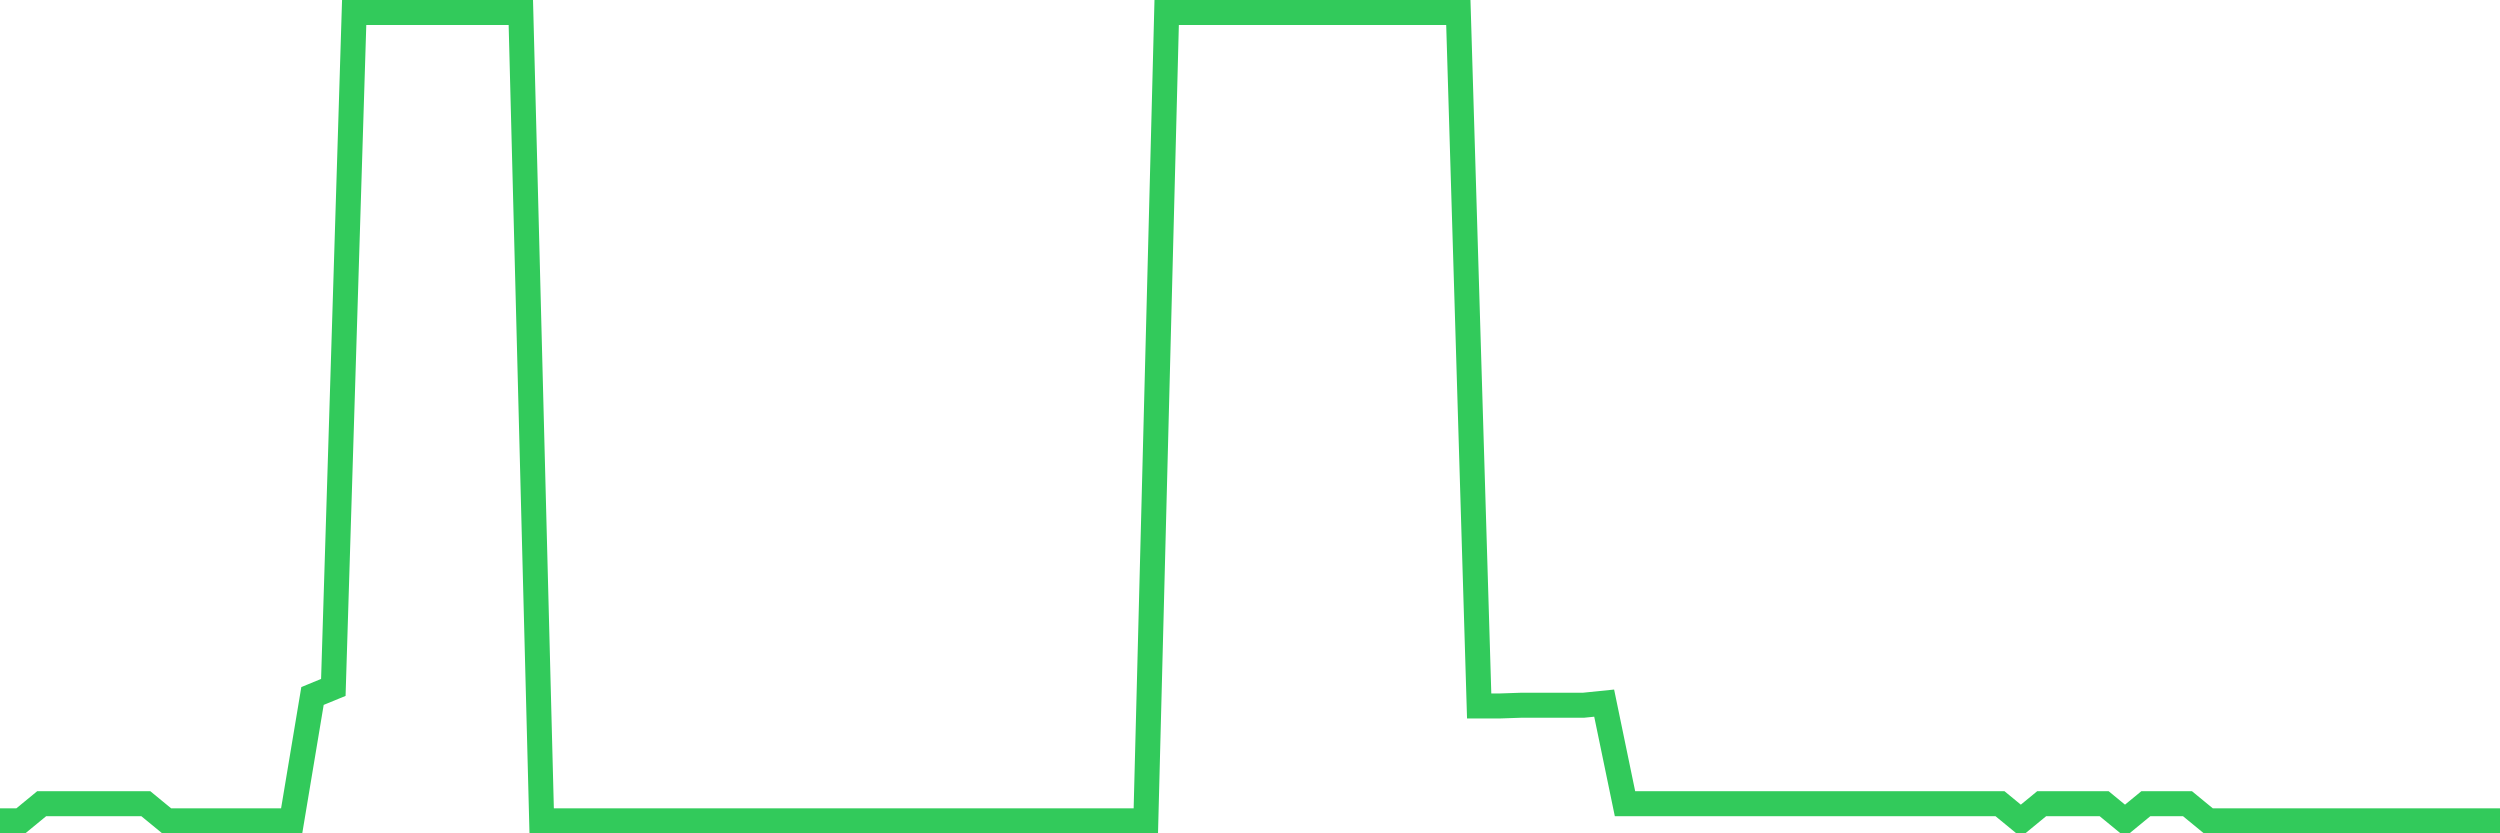 <svg
  xmlns="http://www.w3.org/2000/svg"
  xmlns:xlink="http://www.w3.org/1999/xlink"
  width="120"
  height="40"
  viewBox="0 0 120 40"
  preserveAspectRatio="none"
>
  <polyline
    points="0,39.4 1,39.4 2,38.578 3,38.578 4,38.578 5,38.578 6,38.578 7,38.578 8,39.4 9,39.4 10,39.4 11,39.4 12,39.4 13,39.4 14,39.4 15,33.407 16,32.996 17,0.6 18,0.6 19,0.6 20,0.6 21,0.6 22,0.6 23,0.6 24,0.6 25,0.6 26,39.4 27,39.4 28,39.4 29,39.4 30,39.4 31,39.4 32,39.4 33,39.4 34,39.4 35,39.4 36,39.4 37,39.4 38,39.4 39,39.4 40,39.4 41,39.4 42,39.4 43,39.4 44,39.4 45,39.4 46,39.4 47,39.4 48,39.4 49,39.4 50,39.4 51,39.4 52,39.4 53,39.4 54,39.4 55,39.4 56,0.6 57,0.6 58,0.6 59,0.6 60,0.6 61,0.6 62,0.6 63,0.6 64,0.6 65,0.6 66,0.6 67,0.6 68,0.6 69,0.6 70,0.6 71,33.886 72,33.886 73,33.852 74,33.852 75,33.852 76,33.852 77,33.75 78,38.578 79,38.578 80,38.578 81,38.578 82,38.578 83,38.578 84,38.578 85,38.578 86,38.578 87,38.578 88,38.578 89,38.578 90,38.578 91,38.578 92,38.578 93,38.578 94,38.578 95,38.578 96,38.578 97,39.4 98,38.578 99,38.578 100,38.578 101,38.578 102,39.4 103,38.578 104,38.578 105,38.578 106,39.4 107,39.4 108,39.4 109,39.4 110,39.4 111,39.4 112,39.4 113,39.4 114,39.4 115,39.4 116,39.4 117,39.4 118,39.4 119,39.4 120,39.4"
    fill="none"
    stroke="#32ca5b"
    stroke-width="1.2"
  >
  </polyline>
</svg>